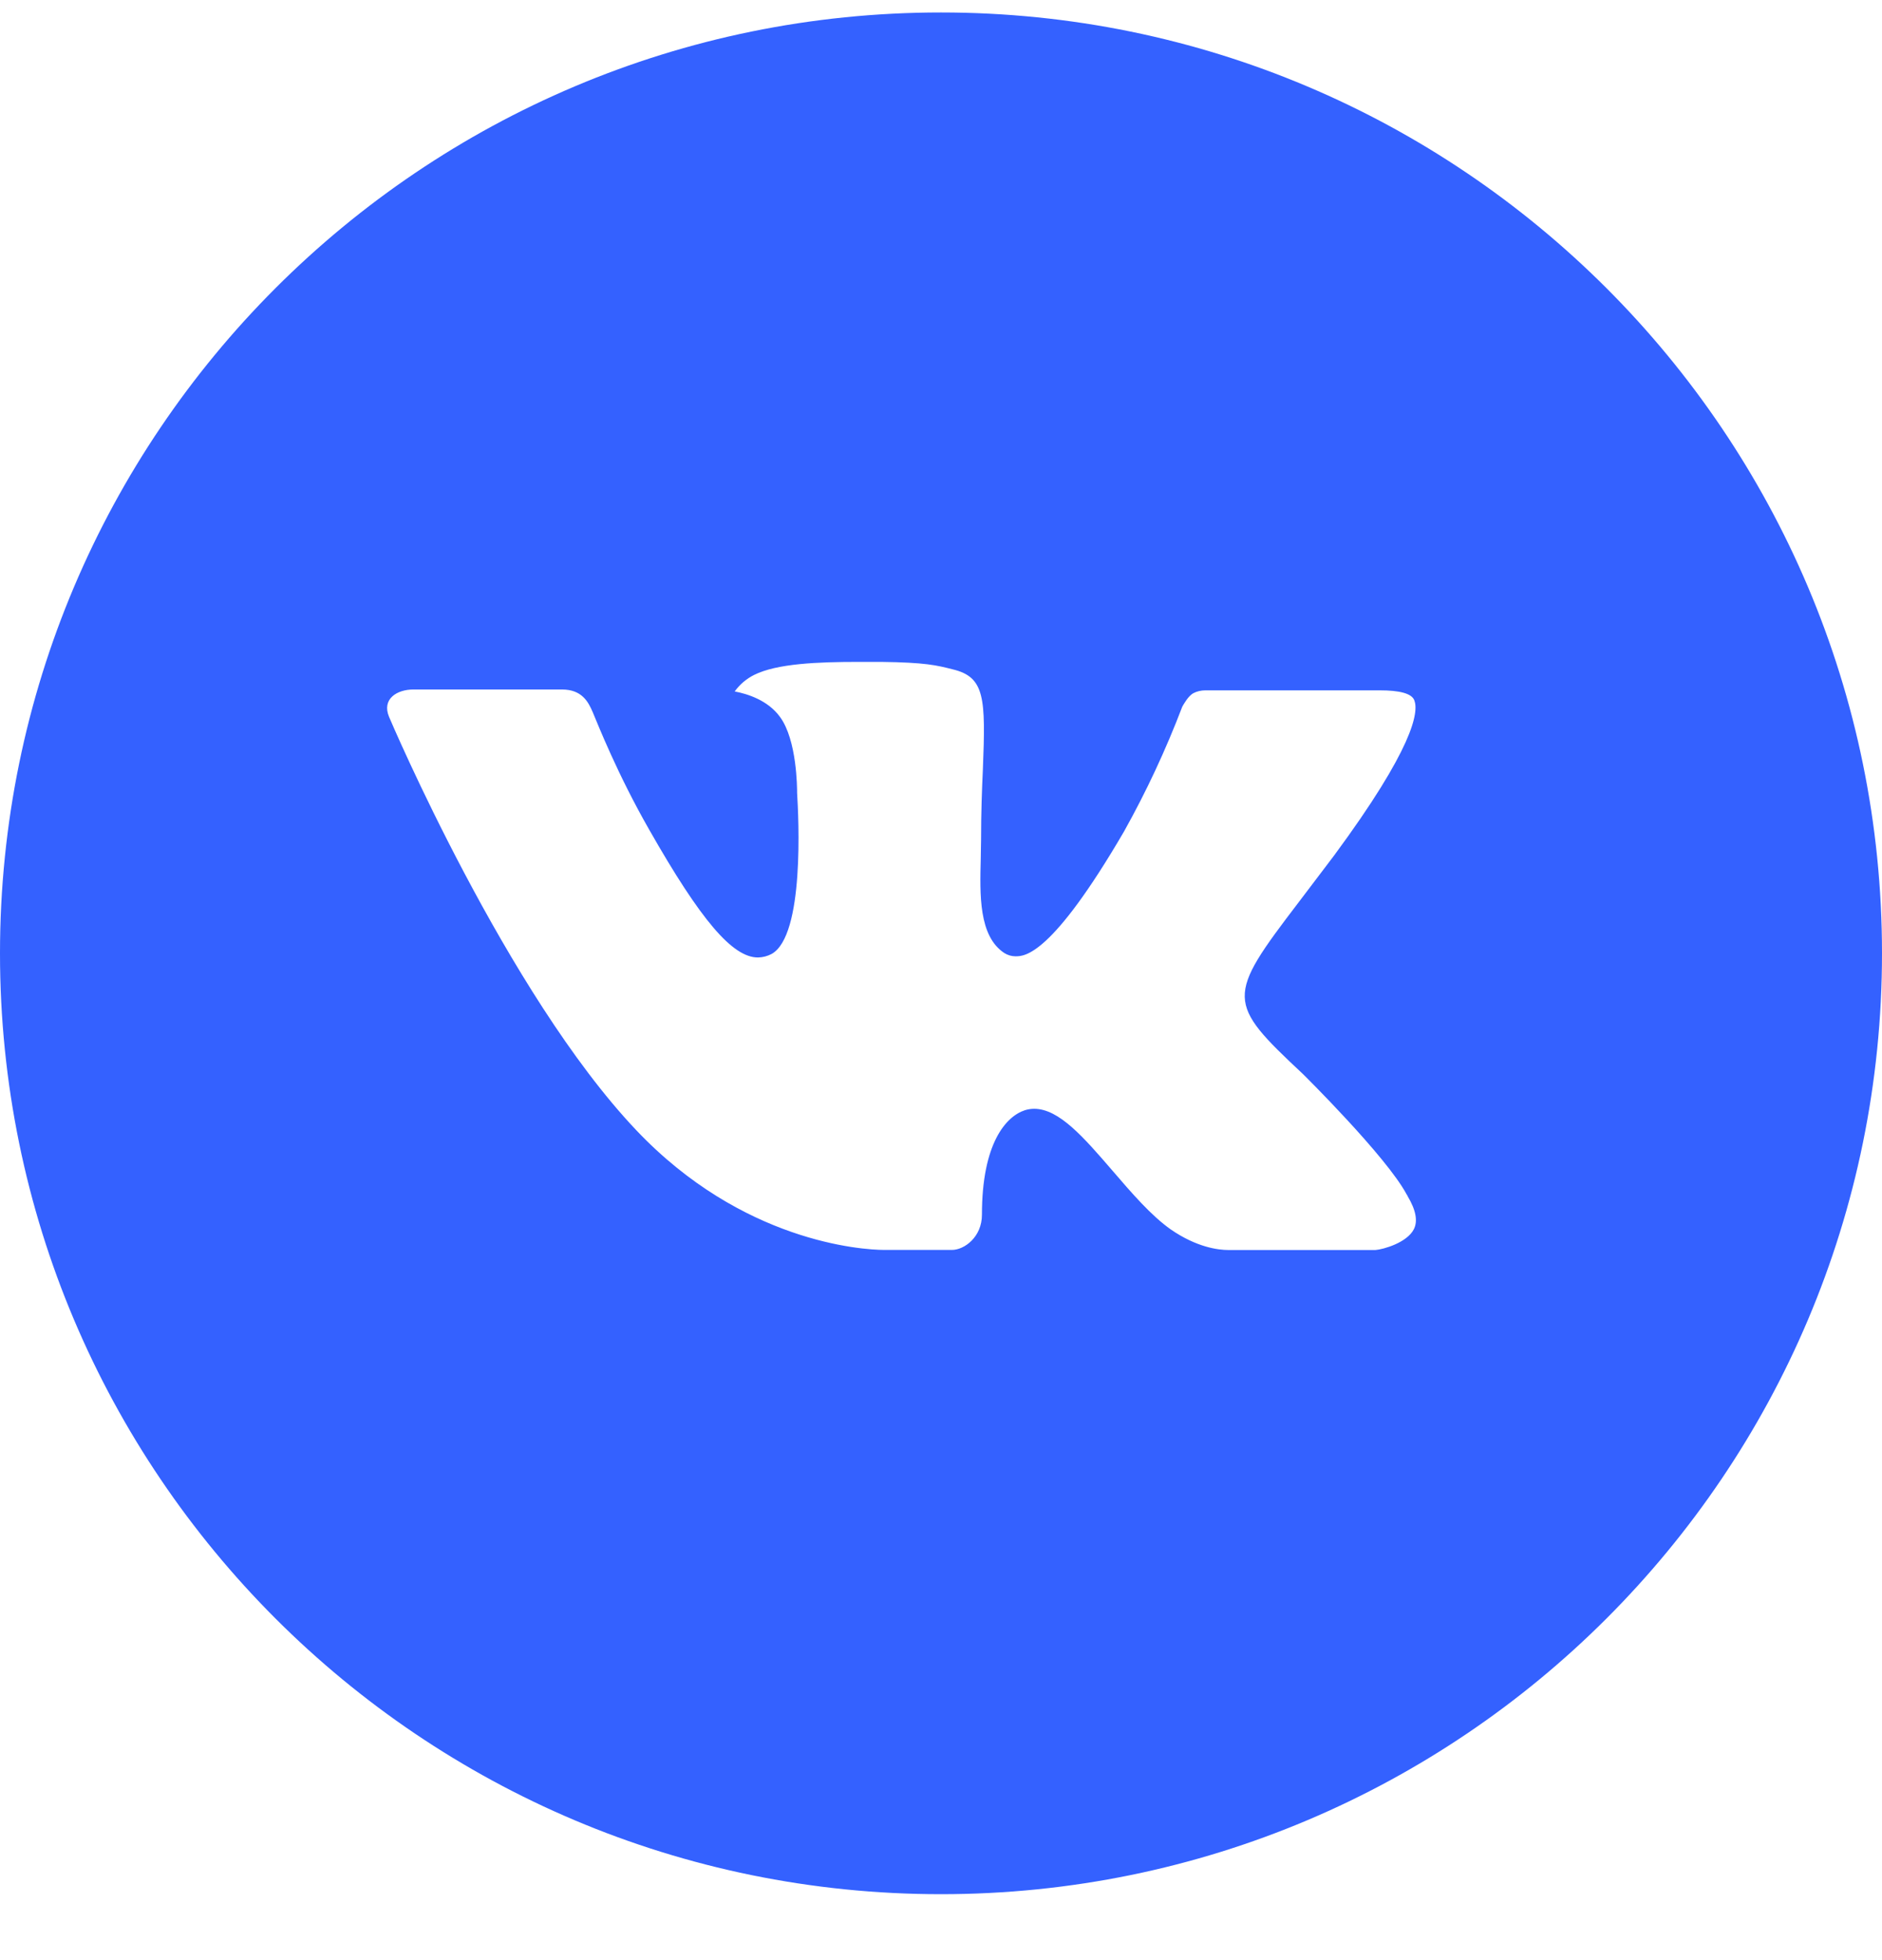 <svg width="24" height="25" viewBox="0 0 24 25" fill="none" xmlns="http://www.w3.org/2000/svg">
<g clip-path="url(#clip0_32_243)">
<path d="M12 0.159C5.372 0.159 -5.34058e-05 5.532 -5.34058e-05 12.159C-5.34058e-05 18.787 5.372 24.159 12 24.159C18.627 24.159 24 18.787 24 12.159C24 5.532 18.627 0.159 12 0.159ZM16.615 13.698C16.615 13.698 17.676 14.745 17.937 15.232C17.945 15.242 17.949 15.252 17.951 15.257C18.057 15.435 18.082 15.574 18.03 15.678C17.942 15.85 17.642 15.935 17.54 15.943H15.665C15.535 15.943 15.262 15.909 14.932 15.682C14.679 15.504 14.429 15.213 14.185 14.929C13.821 14.507 13.506 14.142 13.189 14.142C13.148 14.142 13.108 14.148 13.07 14.16C12.83 14.238 12.522 14.58 12.522 15.493C12.522 15.778 12.297 15.942 12.139 15.942H11.28C10.987 15.942 9.464 15.839 8.114 14.415C6.461 12.672 4.974 9.174 4.961 9.142C4.867 8.915 5.061 8.794 5.272 8.794H7.166C7.419 8.794 7.501 8.948 7.559 9.084C7.626 9.243 7.874 9.874 8.28 10.584C8.939 11.742 9.342 12.212 9.666 12.212C9.727 12.211 9.787 12.195 9.84 12.167C10.262 11.932 10.184 10.425 10.165 10.113C10.165 10.054 10.164 9.439 9.947 9.144C9.792 8.93 9.529 8.849 9.369 8.819C9.433 8.73 9.519 8.657 9.617 8.608C9.907 8.463 10.43 8.442 10.949 8.442H11.237C11.8 8.449 11.945 8.485 12.149 8.537C12.561 8.635 12.57 8.902 12.534 9.813C12.522 10.072 12.511 10.364 12.511 10.709C12.511 10.784 12.507 10.864 12.507 10.949C12.495 11.413 12.48 11.939 12.807 12.155C12.85 12.182 12.899 12.197 12.95 12.197C13.064 12.197 13.406 12.197 14.334 10.605C14.62 10.093 14.868 9.561 15.077 9.013C15.096 8.98 15.151 8.88 15.216 8.842C15.264 8.817 15.317 8.805 15.371 8.805H17.597C17.84 8.805 18.006 8.842 18.037 8.935C18.092 9.084 18.027 9.538 17.011 10.914L16.557 11.513C15.636 12.72 15.636 12.782 16.615 13.698Z" fill="#3461FF"/>
</g>
<defs>
<clipPath id="clip0_32_243">
<rect width="24" height="24" fill="white" transform="translate(0 0.159)"/>
</clipPath>
</defs>
</svg>
